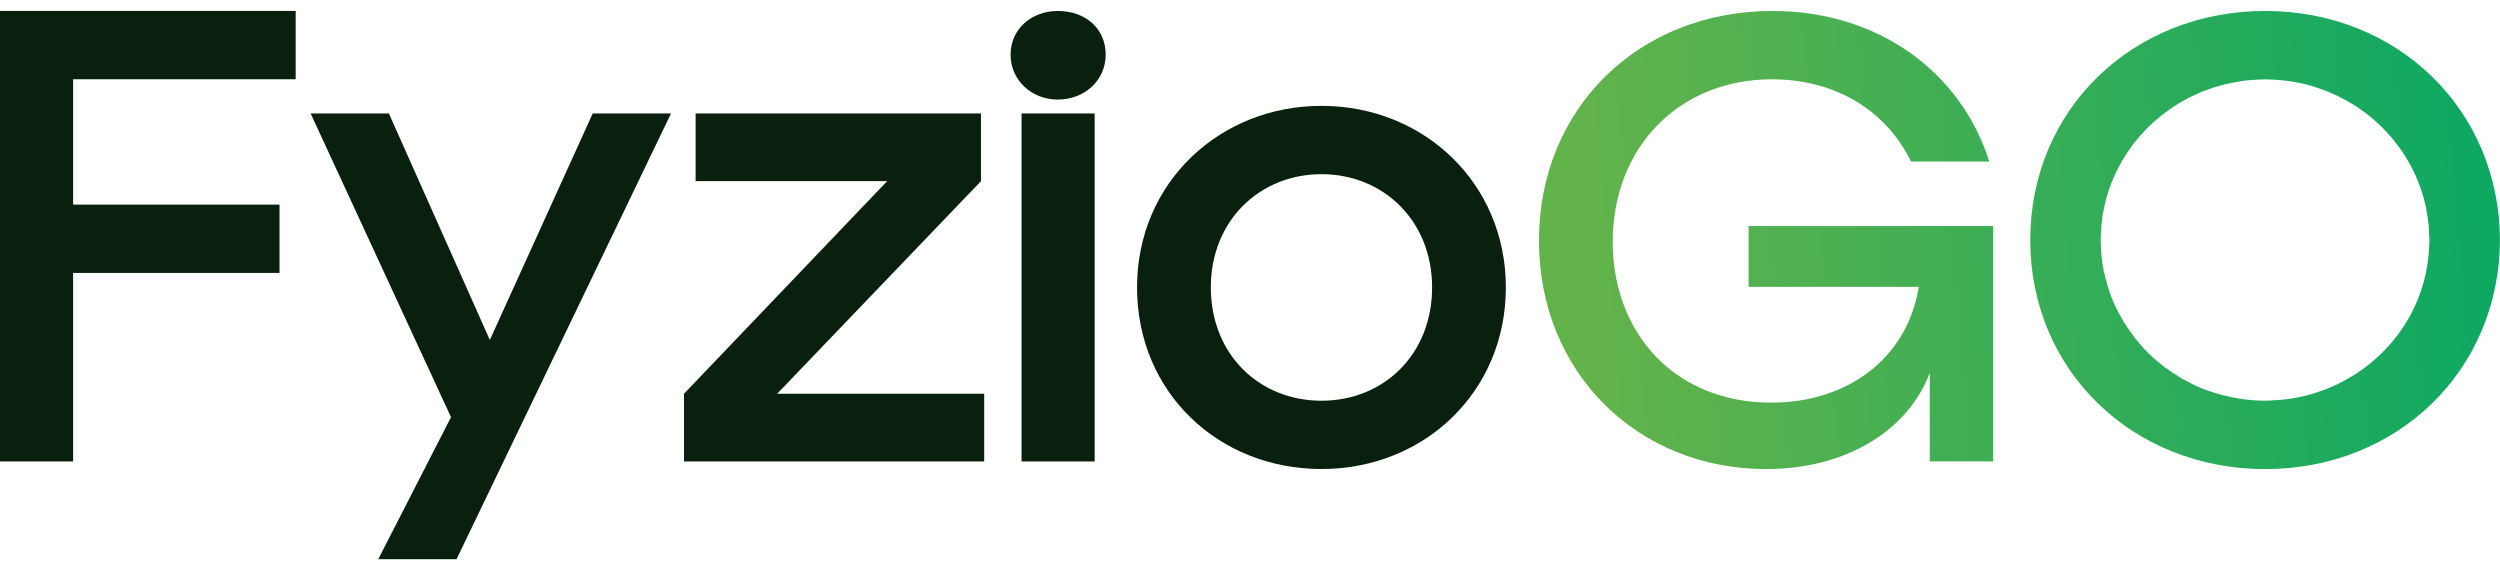 <svg width="114" height="26" viewBox="0 0 114 26" fill="none" xmlns="http://www.w3.org/2000/svg">
<g clip-path="url(#clip0_194_1177)">
<path d="M0 21.043H3.334V12.445H12.746V9.329H3.334V3.616H13.483V0.5H0V21.043Z" fill="#0A200E"/>
<path d="M22.337 15.502L17.733 5.174H14.165L20.566 19.023L17.248 25.5H20.818L30.598 5.174H27.028L22.337 15.502Z" fill="#0A200E"/>
<path d="M44.732 8.261V5.174H31.72V8.261H40.453L31.19 17.955V21.043H44.879V17.955H35.438L44.732 8.261Z" fill="#0A200E"/>
<path d="M49.916 5.174H46.583V21.043H49.916V5.174Z" fill="#0A200E"/>
<path d="M48.236 0.5C47.025 0.5 46.082 1.336 46.082 2.491C46.082 3.646 47.025 4.54 48.236 4.54C49.446 4.54 50.419 3.675 50.419 2.491C50.419 1.308 49.504 0.5 48.236 0.5Z" fill="#0A200E"/>
<path d="M60.259 4.827C55.627 4.827 51.849 8.319 51.849 13.107C51.849 17.896 55.568 21.387 60.259 21.387C64.95 21.387 68.667 17.867 68.667 13.107C68.667 8.348 64.921 4.827 60.259 4.827ZM60.259 18.273C57.426 18.273 55.214 16.166 55.214 13.107C55.214 10.049 57.456 7.942 60.259 7.942C63.062 7.942 65.304 10.049 65.304 13.107C65.304 16.166 63.092 18.273 60.259 18.273Z" fill="#0A200E"/>
<path d="M79.736 13.08H87.496C86.965 16.369 84.22 18.36 80.769 18.36C76.314 18.36 73.54 15.129 73.54 11.031C73.54 6.704 76.58 3.616 80.798 3.616C83.72 3.616 86.02 5.059 87.142 7.367H90.711C89.414 3.27 85.636 0.5 80.828 0.5C74.72 0.5 70.177 4.942 70.177 10.974C70.177 17.005 74.691 21.389 80.532 21.389C84.22 21.389 87.023 19.6 87.997 17.003V21.041H90.889V10.31H79.736V13.08Z" fill="url(#paint0_linear_194_1177)"/>
<path d="M103.291 0.5C97.242 0.5 92.579 5.001 92.579 10.945C92.579 16.889 97.241 21.39 103.289 21.39C109.338 21.39 113.969 16.889 113.999 10.945C113.969 5.001 109.338 0.5 103.291 0.5ZM110.774 11.152C110.74 12.319 110.434 13.418 109.904 14.387C109.903 14.391 109.902 14.394 109.899 14.396C109.288 15.511 108.39 16.45 107.302 17.126C107.285 17.141 107.267 17.15 107.247 17.159C106.858 17.396 106.447 17.6 106.015 17.765C105.993 17.779 105.97 17.785 105.944 17.79C105.546 17.939 105.133 18.058 104.704 18.137C104.697 18.137 104.69 18.142 104.683 18.142C104.681 18.142 104.679 18.141 104.678 18.141C104.321 18.206 103.954 18.244 103.581 18.258C103.56 18.264 103.541 18.273 103.519 18.273C103.508 18.273 103.498 18.265 103.487 18.262C103.421 18.264 103.356 18.273 103.288 18.273C103.002 18.273 102.721 18.254 102.442 18.223C102.435 18.223 102.429 18.226 102.423 18.226C102.41 18.226 102.398 18.216 102.386 18.214C102.053 18.175 101.73 18.111 101.413 18.031C101.409 18.031 101.405 18.034 101.401 18.034C101.367 18.034 101.332 18.021 101.302 18.004C100.995 17.921 100.693 17.826 100.403 17.709C100.393 17.706 100.384 17.703 100.374 17.699C100.085 17.58 99.81 17.438 99.541 17.286C99.508 17.277 99.476 17.262 99.452 17.236C99.451 17.235 99.451 17.233 99.449 17.231C99.208 17.09 98.974 16.935 98.751 16.769C98.721 16.758 98.691 16.742 98.668 16.716C98.665 16.712 98.663 16.707 98.661 16.703C98.428 16.523 98.202 16.335 97.992 16.13C97.986 16.124 97.978 16.121 97.972 16.115C97.968 16.111 97.968 16.106 97.964 16.101C97.763 15.902 97.577 15.69 97.4 15.47C97.389 15.461 97.375 15.455 97.366 15.444C97.35 15.425 97.34 15.405 97.334 15.384C97.169 15.172 97.016 14.953 96.875 14.724C96.869 14.717 96.86 14.715 96.855 14.709C96.834 14.685 96.823 14.656 96.815 14.627C96.665 14.377 96.527 14.12 96.408 13.852C96.401 13.84 96.394 13.828 96.389 13.815C96.237 13.465 96.12 13.1 96.024 12.725C96.021 12.719 96.015 12.716 96.013 12.71C95.998 12.648 95.985 12.586 95.971 12.525C95.962 12.484 95.95 12.444 95.942 12.402C95.941 12.401 95.939 12.4 95.938 12.398C95.891 12.168 95.858 11.936 95.832 11.705C95.831 11.69 95.831 11.674 95.828 11.659C95.805 11.434 95.795 11.21 95.794 10.985C95.794 10.973 95.791 10.96 95.791 10.946C95.791 10.924 95.795 10.901 95.795 10.877C95.796 10.675 95.808 10.473 95.827 10.27C95.832 10.221 95.836 10.174 95.842 10.125C95.851 10.051 95.854 9.977 95.865 9.904C95.882 9.789 95.907 9.675 95.93 9.56C95.939 9.514 95.947 9.467 95.956 9.422C96.001 9.219 96.053 9.018 96.114 8.819C96.121 8.797 96.126 8.776 96.132 8.755C96.2 8.543 96.279 8.334 96.368 8.127C96.397 8.059 96.433 7.992 96.463 7.924C96.512 7.819 96.557 7.714 96.61 7.611C96.614 7.604 96.622 7.599 96.627 7.591C96.8 7.265 96.996 6.954 97.216 6.659C97.221 6.647 97.224 6.636 97.232 6.626C97.275 6.569 97.324 6.516 97.368 6.46C97.44 6.369 97.513 6.279 97.59 6.191C97.671 6.099 97.756 6.009 97.841 5.921C97.917 5.844 97.991 5.766 98.069 5.692C98.162 5.604 98.258 5.52 98.356 5.438C98.437 5.369 98.516 5.3 98.599 5.235C98.697 5.159 98.799 5.088 98.9 5.015C98.992 4.95 99.083 4.884 99.177 4.822C99.269 4.764 99.364 4.71 99.458 4.655C99.571 4.59 99.682 4.524 99.797 4.464C99.871 4.426 99.947 4.394 100.022 4.357C100.164 4.29 100.306 4.223 100.453 4.164C100.491 4.149 100.532 4.136 100.57 4.121C101.074 3.929 101.603 3.791 102.153 3.71C102.25 3.695 102.346 3.678 102.443 3.666C102.539 3.656 102.637 3.651 102.735 3.644C102.882 3.632 103.029 3.625 103.176 3.623C103.213 3.623 103.25 3.618 103.287 3.618C103.332 3.618 103.375 3.624 103.42 3.624C103.586 3.626 103.751 3.635 103.916 3.649C103.987 3.655 104.059 3.659 104.129 3.667C104.306 3.688 104.482 3.714 104.657 3.746C104.713 3.756 104.771 3.764 104.827 3.775C105.037 3.819 105.244 3.87 105.45 3.931C105.577 3.969 105.701 4.015 105.827 4.059C105.905 4.086 105.984 4.112 106.062 4.143C106.2 4.196 106.335 4.256 106.47 4.319C106.507 4.336 106.545 4.35 106.582 4.367C106.589 4.37 106.592 4.376 106.598 4.379C106.941 4.545 107.272 4.734 107.584 4.947C107.586 4.947 107.588 4.949 107.591 4.95C107.615 4.966 107.637 4.986 107.661 5.003C107.822 5.116 107.981 5.234 108.133 5.36C108.177 5.397 108.22 5.438 108.263 5.476C108.393 5.59 108.523 5.705 108.645 5.827C108.7 5.883 108.75 5.941 108.804 5.997C108.91 6.111 109.016 6.224 109.116 6.344C109.167 6.405 109.212 6.47 109.26 6.534C109.356 6.656 109.451 6.779 109.538 6.909C109.571 6.957 109.599 7.01 109.631 7.059C109.727 7.209 109.823 7.36 109.907 7.518C109.912 7.526 109.915 7.535 109.92 7.544C110.246 8.149 110.489 8.803 110.632 9.494C110.632 9.496 110.634 9.498 110.634 9.5C110.652 9.588 110.659 9.676 110.674 9.764C110.699 9.919 110.728 10.071 110.743 10.229C110.76 10.395 110.763 10.561 110.769 10.727C110.771 10.8 110.78 10.873 110.78 10.945C110.78 10.957 110.779 10.97 110.779 10.982C110.779 11.02 110.784 11.057 110.783 11.096C110.783 11.116 110.776 11.135 110.77 11.154L110.774 11.152Z" fill="url(#paint1_linear_194_1177)"/>
</g>
<defs>
<linearGradient id="paint0_linear_194_1177" x1="113.64" y1="8.48" x2="72.206" y2="12.021" gradientUnits="userSpaceOnUse">
<stop stop-color="#0DA862"/>
<stop offset="1" stop-color="#63B34B"/>
</linearGradient>
<linearGradient id="paint1_linear_194_1177" x1="113.778" y1="10.088" x2="72.344" y2="13.627" gradientUnits="userSpaceOnUse">
<stop stop-color="#0DA862"/>
<stop offset="1" stop-color="#63B34B"/>
</linearGradient>
<clipPath id="clip0_194_1177">
<rect width="114" height="25" fill="white" transform="translate(0 0.5)"/>
</clipPath>
</defs>
</svg>
